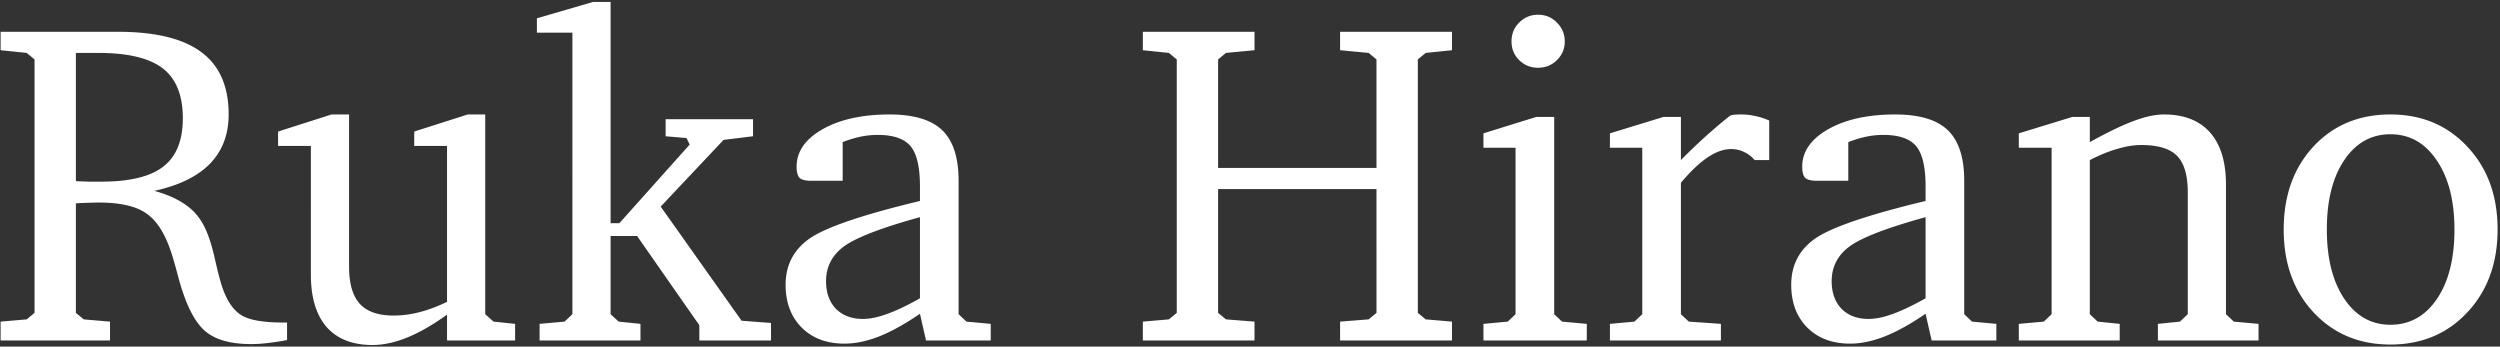<svg width="815" height="113" fill="none" xmlns="http://www.w3.org/2000/svg"><rect width="100%" height="100%" fill="#333333" stroke="none"/><path d="M24.736 17.25v41.821c1.514.05 2.954.098 4.322.147h3.955c9.277 0 16.015-1.636 20.215-4.908 4.248-3.27 6.372-8.52 6.372-15.747 0-7.47-2.173-12.89-6.519-16.26-4.346-3.368-11.377-5.053-21.094-5.053h-7.25ZM.2 10.365h38.233c12.255 0 21.337 2.222 27.246 6.665 5.908 4.395 8.862 11.157 8.862 20.288 0 6.495-2.026 11.841-6.08 16.04-4.052 4.15-10.106 7.105-18.163 8.863 3.76 1.025 6.909 2.368 9.448 4.028 2.54 1.611 4.541 3.638 6.006 6.08 1.66 2.685 3.076 6.64 4.248 11.864 1.172 5.176 2.1 8.618 2.783 10.328 1.514 4.101 3.59 6.909 6.226 8.422 2.636 1.465 7.055 2.198 13.257 2.198h1.318v5.713a70.021 70.021 0 0 1-6.226.952 42.72 42.72 0 0 1-5.42.366c-3.466 0-6.445-.366-8.935-1.099-2.442-.683-4.517-1.758-6.226-3.222-3.564-3.125-6.518-9.229-8.862-18.311-.879-3.271-1.587-5.713-2.124-7.324-2.002-6.104-4.712-10.327-8.13-12.671-3.369-2.344-8.496-3.516-15.38-3.516-1.466 0-3.81.074-7.032.22l-.513.073v35.669l2.564 2.124 8.57.733V111H.2v-6.152l8.496-.733 2.564-2.124V19.374L8.696 17.25.2 16.371v-6.006ZM108.086 37.318h5.713v49.659c0 5.468 1.172 9.497 3.515 12.084 2.344 2.54 6.006 3.809 10.987 3.809 2.783 0 5.591-.366 8.423-1.099 2.88-.732 5.883-1.855 9.008-3.369v-50.83h-10.693v-4.687l17.432-5.567h5.713v65.113l2.71 2.417 7.031.732V111h-22.193v-8.423c-4.687 3.369-9.033 5.86-13.037 7.471-3.955 1.611-7.715 2.417-11.279 2.417-6.494 0-11.475-1.953-14.941-5.86-3.418-3.955-5.127-9.643-5.127-17.065V47.572H90.654v-4.687l17.432-5.567ZM175.908 111v-5.42l8.13-.732 2.564-2.417V10.658h-11.573V5.971L193.34.624h5.713v72.144h2.856l22.925-25.635-1.025-2.124-6.812-.586v-5.567h28.491v5.567l-9.594 1.172-20.508 21.753 26.367 37.207 9.595.732V111h-23.365v-4.98l-20.288-29.078h-8.642v25.489l2.636 2.417 7.105.732V111h-32.886ZM299.907 97.23V70.79c-12.549 3.467-20.801 6.64-24.756 9.521-3.906 2.881-5.859 6.666-5.859 11.353 0 3.76 1.074 6.763 3.223 9.009 2.197 2.197 5.127 3.296 8.789 3.296 2.343 0 5.029-.562 8.056-1.685 3.077-1.123 6.592-2.807 10.547-5.053Zm0 5.054c-4.834 3.32-9.277 5.786-13.33 7.398-4.004 1.562-7.764 2.343-11.279 2.343-5.811 0-10.474-1.757-13.989-5.273-3.467-3.516-5.201-8.154-5.201-13.916 0-6.397 2.613-11.426 7.837-15.088 5.274-3.662 17.261-7.74 35.962-12.231v-4.761c0-6.299-1.025-10.67-3.076-13.11-2.051-2.442-5.615-3.663-10.693-3.663-1.905 0-3.784.196-5.64.586-1.855.391-3.784.977-5.786 1.758v12.598h-10.327c-1.807 0-3.052-.318-3.736-.952-.634-.684-.952-1.905-.952-3.663 0-4.882 2.808-8.935 8.423-12.158 5.664-3.222 12.964-4.834 21.9-4.834 7.861 0 13.574 1.71 17.138 5.127 3.565 3.418 5.347 8.911 5.347 16.48v43.506l2.563 2.417 7.911.732V111h-21.094l-1.978-8.716ZM372.563 10.365h36.402v6.006l-9.302.879-2.563 2.124V54.75h51.635V19.374l-2.563-2.124-9.302-.879v-6.006h36.475v6.006l-8.57.879-2.563 2.124v82.617l2.563 2.124 8.57.733V111H436.87v-6.152l9.302-.733 2.563-2.124V61.635H397.1v40.356l2.563 2.124 9.302.733V111h-36.402v-6.152l8.497-.733 2.563-2.124V19.374l-2.563-2.124-8.497-.879v-6.006ZM500.811 38.124h5.859v64.307l2.563 2.417 8.057.732V111h-33.691v-5.42l7.91-.732 2.563-2.417V48.158h-10.473v-4.687l17.212-5.347Zm.585-33.325c2.442 0 4.493.854 6.153 2.563 1.709 1.71 2.563 3.76 2.563 6.153 0 2.392-.854 4.419-2.563 6.079-1.66 1.66-3.711 2.49-6.153 2.49-2.392 0-4.443-.83-6.152-2.49-1.66-1.66-2.49-3.687-2.49-6.08 0-2.44.83-4.492 2.49-6.152 1.709-1.709 3.76-2.563 6.152-2.563ZM524.834 111v-5.42l7.983-.732 2.564-2.417V48.158h-10.547v-4.687l17.432-5.347h5.713v14.063a180.54 180.54 0 0 1 16.04-14.502 6.39 6.39 0 0 1 1.391-.293c.537-.05 1.319-.074 2.344-.074 1.514 0 3.003.171 4.468.513 1.465.293 2.978.781 4.541 1.465v12.89h-4.761c-.977-1.171-2.124-2.05-3.442-2.636-1.27-.635-2.686-.952-4.248-.952-2.393 0-4.932.903-7.618 2.71-2.636 1.757-5.542 4.516-8.715 8.276v42.847l2.563 2.417 10.474.732V111h-36.182ZM627.739 97.23V70.79c-12.549 3.467-20.801 6.64-24.756 9.521-3.906 2.881-5.859 6.666-5.859 11.353 0 3.76 1.074 6.763 3.223 9.009 2.197 2.197 5.127 3.296 8.789 3.296 2.343 0 5.029-.562 8.056-1.685 3.077-1.123 6.592-2.807 10.547-5.053Zm0 5.054c-4.834 3.32-9.277 5.786-13.33 7.398-4.004 1.562-7.763 2.343-11.279 2.343-5.811 0-10.474-1.757-13.989-5.273-3.467-3.516-5.201-8.154-5.201-13.916 0-6.397 2.613-11.426 7.837-15.088 5.274-3.662 17.261-7.74 35.962-12.231v-4.761c0-6.299-1.025-10.67-3.076-13.11-2.051-2.442-5.615-3.663-10.693-3.663-1.905 0-3.784.196-5.64.586-1.855.391-3.784.977-5.786 1.758v12.598h-10.327c-1.807 0-3.052-.318-3.736-.952-.634-.684-.952-1.905-.952-3.663 0-4.882 2.808-8.935 8.423-12.158 5.664-3.222 12.964-4.834 21.9-4.834 7.861 0 13.574 1.71 17.138 5.127 3.565 3.418 5.347 8.911 5.347 16.48v43.506l2.563 2.417 7.911.732V111h-21.094l-1.978-8.716ZM658.135 111v-5.42l8.13-.732 2.563-2.417V48.158h-10.693v-4.687l17.431-5.347h5.713v8.203c6.006-3.32 10.84-5.64 14.502-6.958 3.662-1.367 6.885-2.05 9.668-2.05 6.543 0 11.548 1.953 15.015 5.859 3.467 3.906 5.2 9.57 5.2 16.992v42.261l2.564 2.417 8.056.732V111h-32.812v-5.42l7.177-.732 2.564-2.417V62.733c0-5.615-1.172-9.594-3.516-11.938-2.295-2.344-6.176-3.516-11.645-3.516-2.393 0-4.981.415-7.764 1.245-2.783.782-5.786 2.002-9.009 3.663v50.244l2.564 2.417 7.178.732V111h-32.886ZM779.277 43.764c-6.25 0-11.279 2.832-15.088 8.496-3.759 5.615-5.639 13.134-5.639 22.558s1.904 16.968 5.713 22.632c3.808 5.615 8.813 8.423 15.014 8.423 6.299 0 11.353-2.808 15.161-8.423 3.809-5.615 5.713-13.159 5.713-22.632 0-9.375-1.928-16.894-5.786-22.558-3.808-5.664-8.838-8.496-15.088-8.496Zm0-6.446c10.205 0 18.579 3.516 25.122 10.547 6.543 6.983 9.815 15.967 9.815 26.953 0 10.987-3.296 19.996-9.888 27.027-6.543 6.982-14.892 10.473-25.049 10.473-10.156 0-18.506-3.491-25.048-10.473-6.495-6.983-9.742-15.992-9.742-27.027s3.223-20.044 9.668-27.026c6.494-6.982 14.868-10.474 25.122-10.474Z" fill="#fff"/></svg>